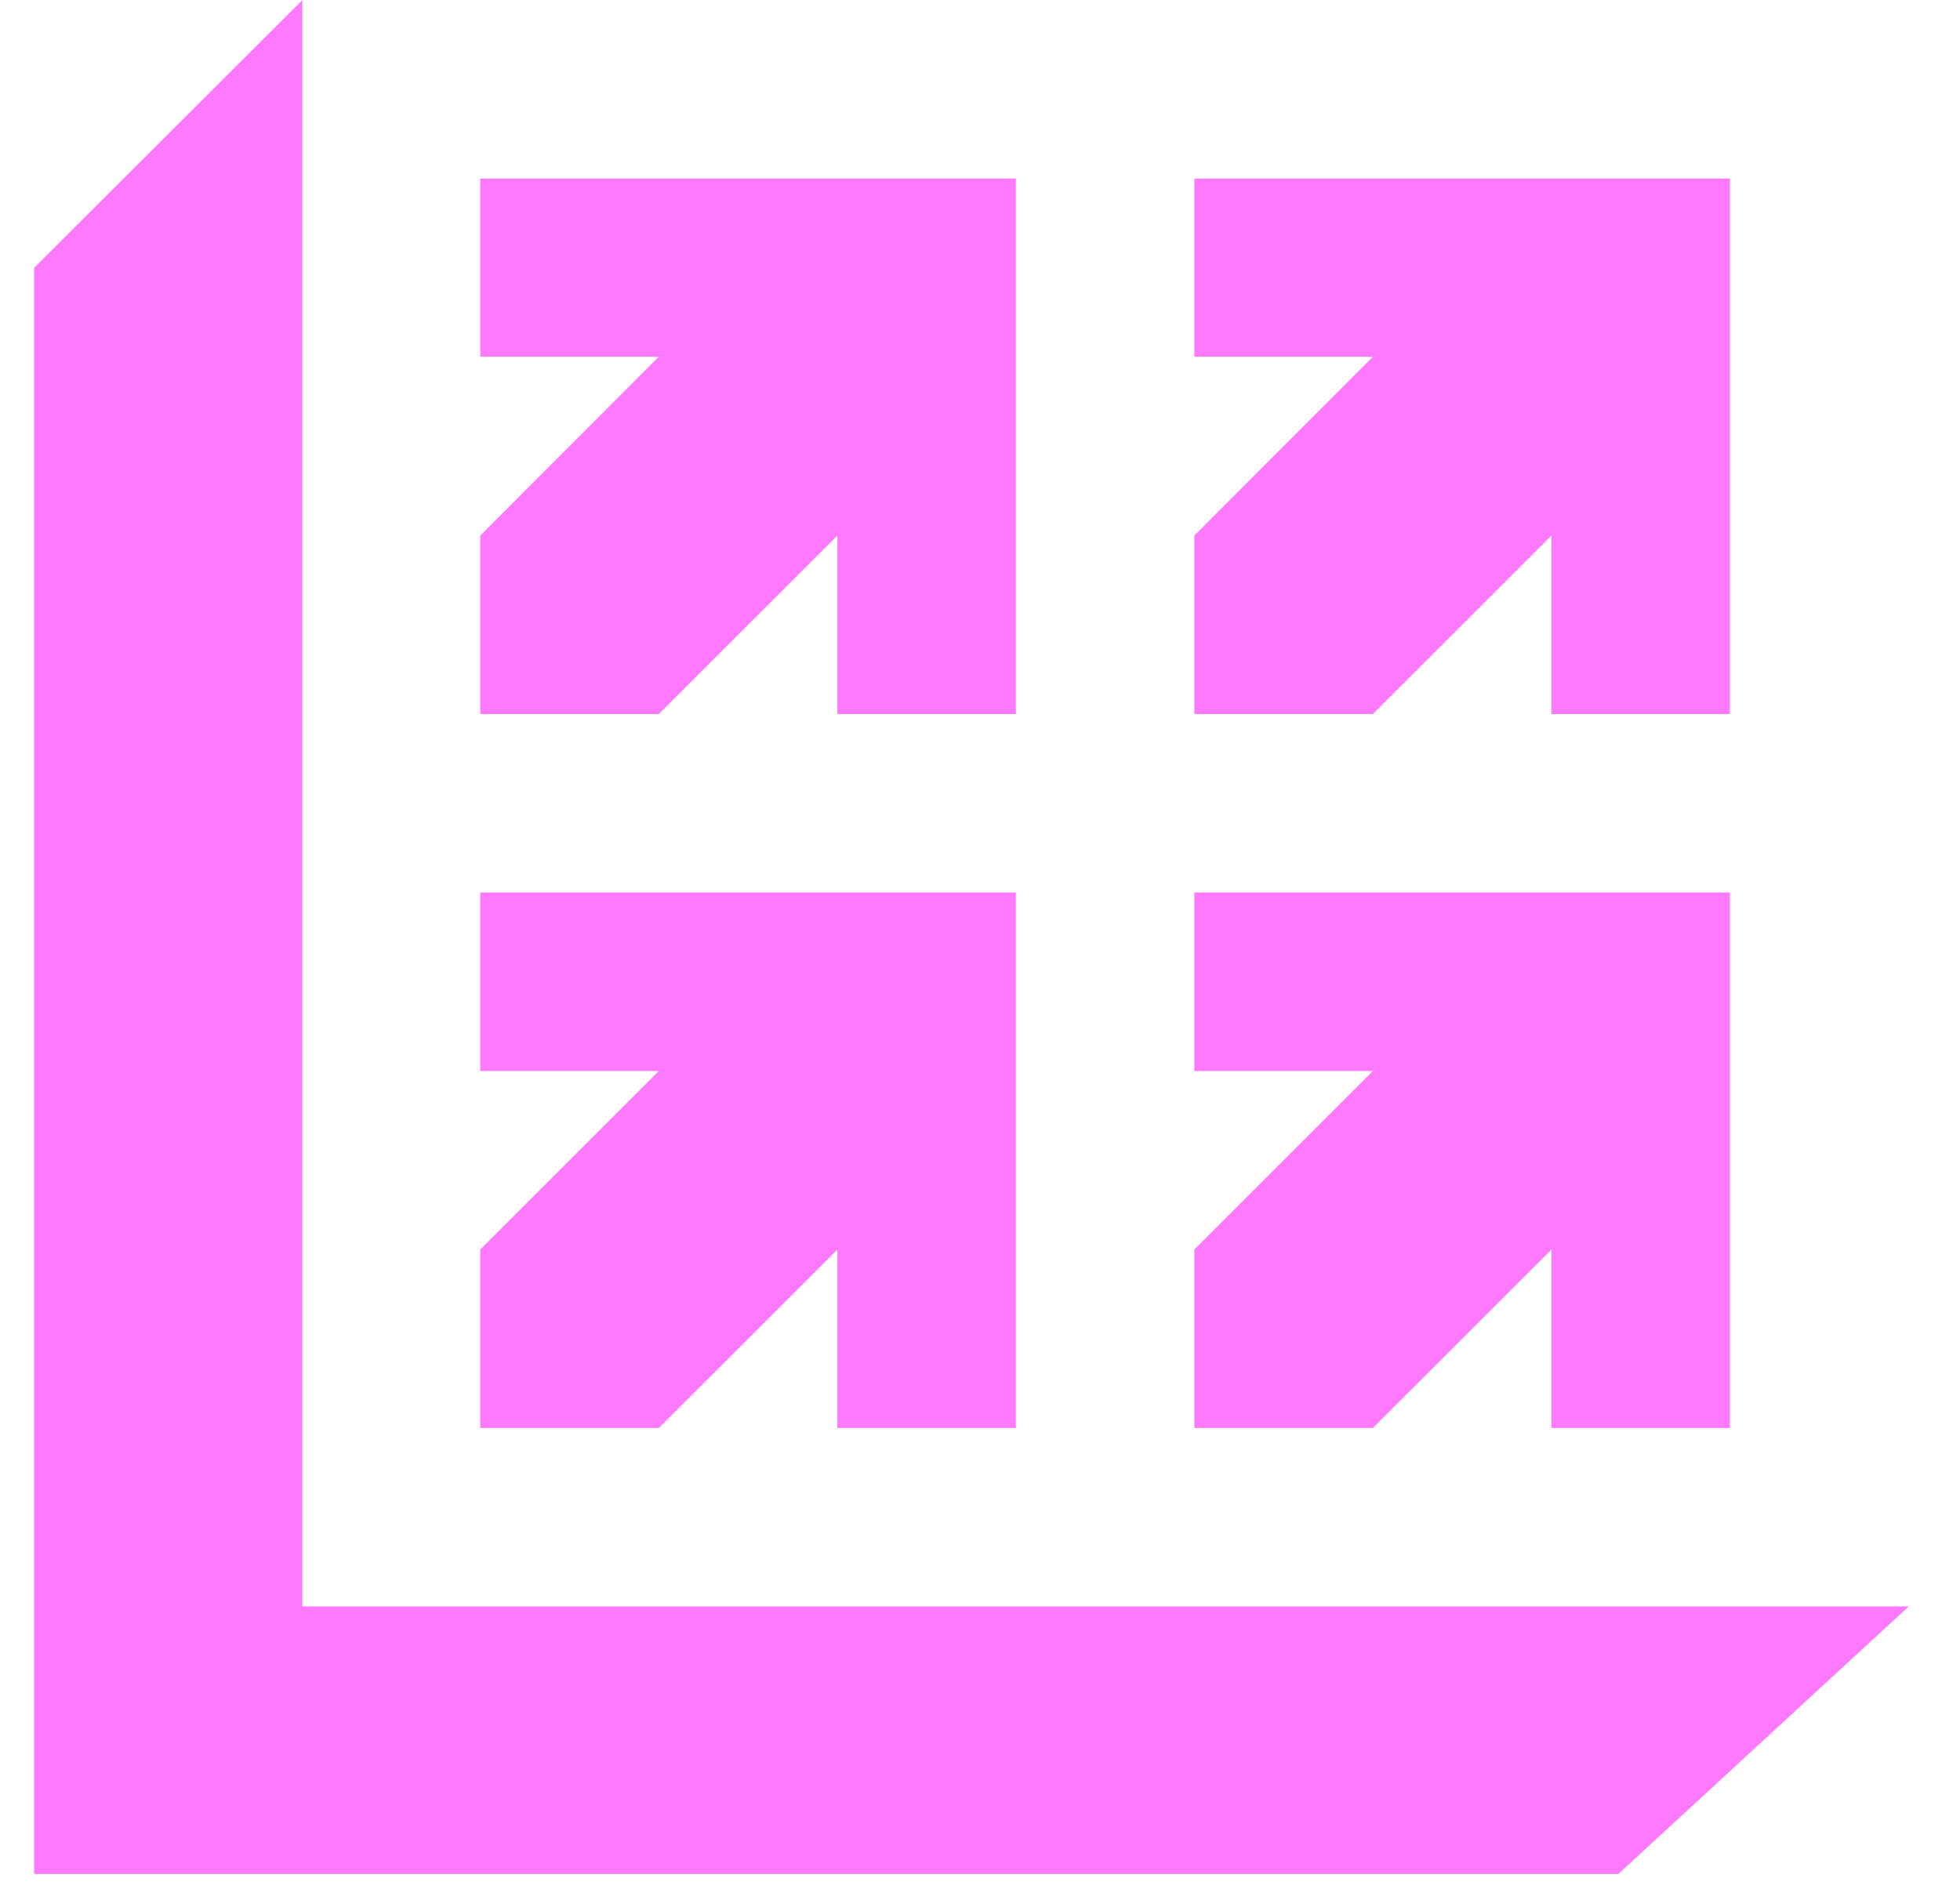 <svg width="31" height="30" viewBox="0 0 31 30" xmlns="http://www.w3.org/2000/svg" fill="#FF79FF">
<path d="M7.596 11.296V8.473L10.42 5.644H7.596V2.825H16.067V11.296H13.244V8.473L10.42 11.296H7.596Z"/>
<path d="M18.89 11.296V8.473L21.714 5.644H18.89V2.825H27.36V11.296H24.538V8.473L21.714 11.296H18.89Z"/>
<path d="M18.89 22.591V19.768L21.714 16.944H18.89V14.12H27.36V22.591H24.538V19.768L21.714 22.591H18.89Z"/>
<path d="M7.596 22.591V19.768L10.42 16.944H7.596V14.12H16.067V22.591H13.244V19.768L10.42 22.591H7.596Z"/>
<path d="M4.781 0.003L0.539 4.238V29.647H25.596L30.19 25.414H4.781V0.003Z"/>
</svg>
